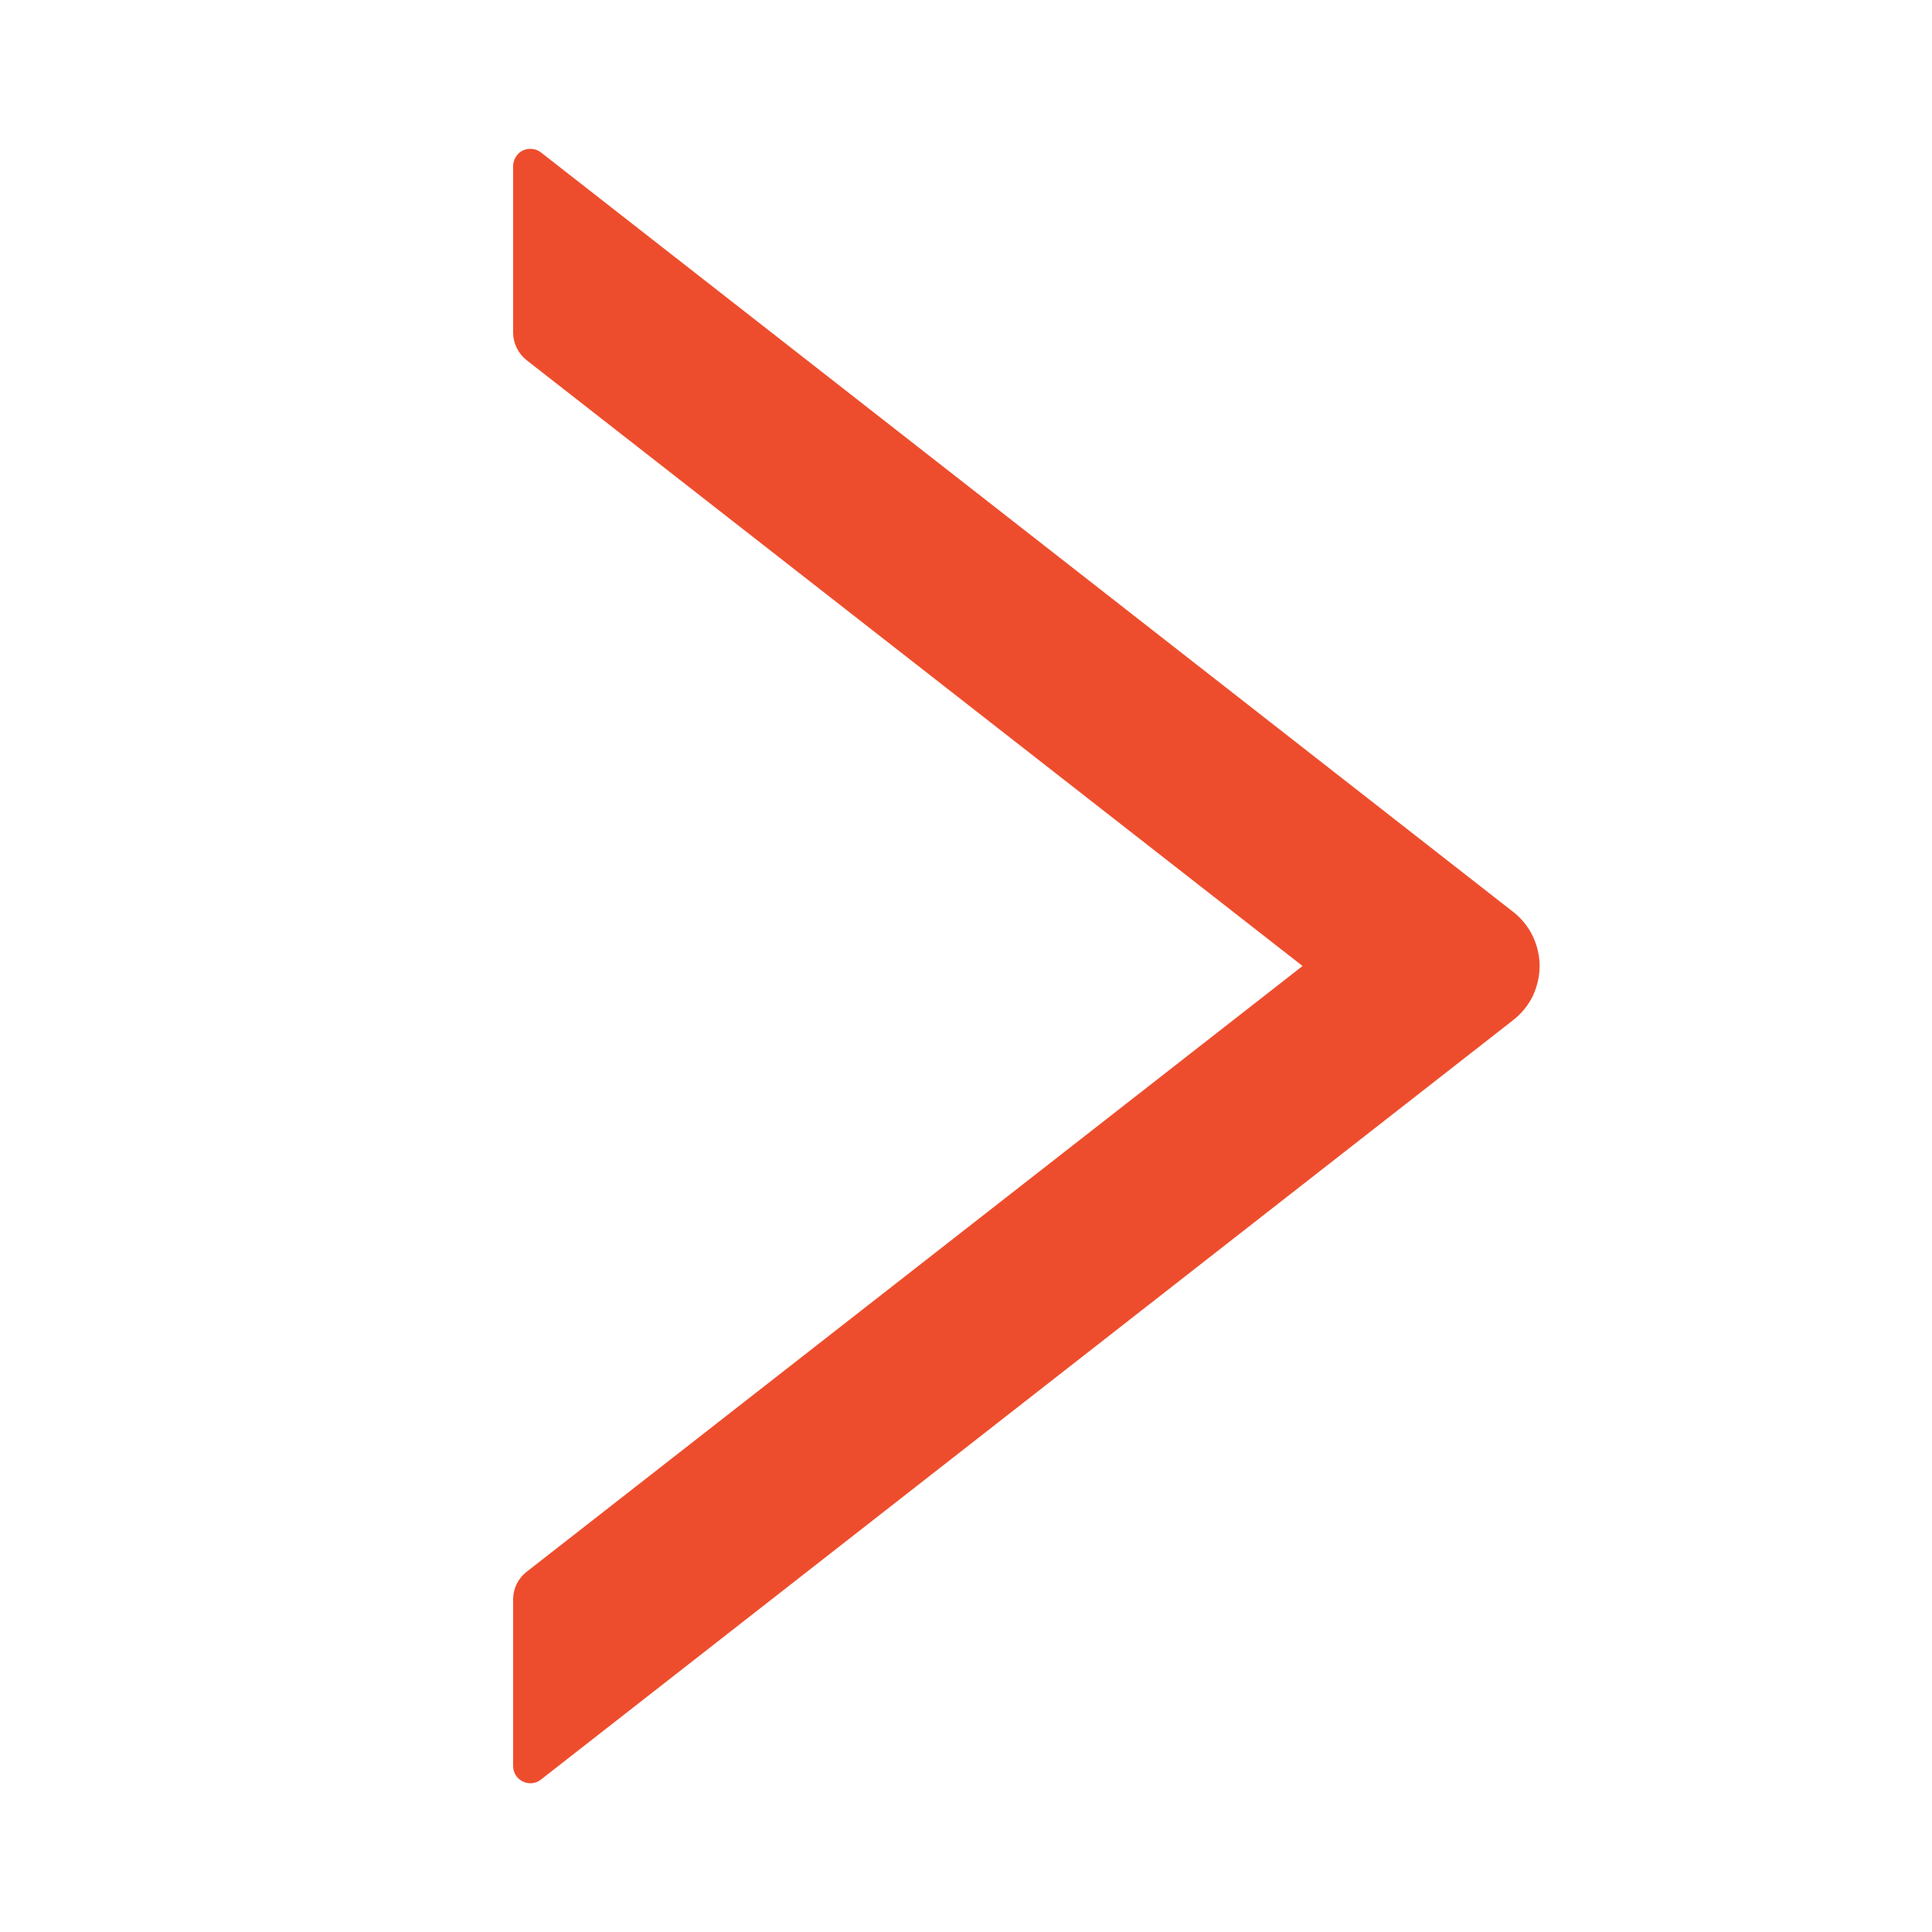 <svg width="10" height="10" viewBox="0 0 10 10" fill="none" xmlns="http://www.w3.org/2000/svg">
<path d="M7.831 4.719L2.8 0.789C2.787 0.779 2.771 0.772 2.755 0.771C2.738 0.769 2.721 0.772 2.706 0.779C2.691 0.786 2.678 0.798 2.67 0.812C2.661 0.826 2.656 0.843 2.656 0.859V1.722C2.656 1.777 2.682 1.829 2.724 1.863L6.742 5L2.724 8.137C2.681 8.171 2.656 8.223 2.656 8.278V9.141C2.656 9.215 2.742 9.257 2.8 9.211L7.831 5.281C7.874 5.248 7.909 5.205 7.933 5.157C7.956 5.108 7.969 5.054 7.969 5C7.969 4.946 7.956 4.892 7.933 4.844C7.909 4.795 7.874 4.752 7.831 4.719Z" fill="#EE4D2D"/>
</svg>
